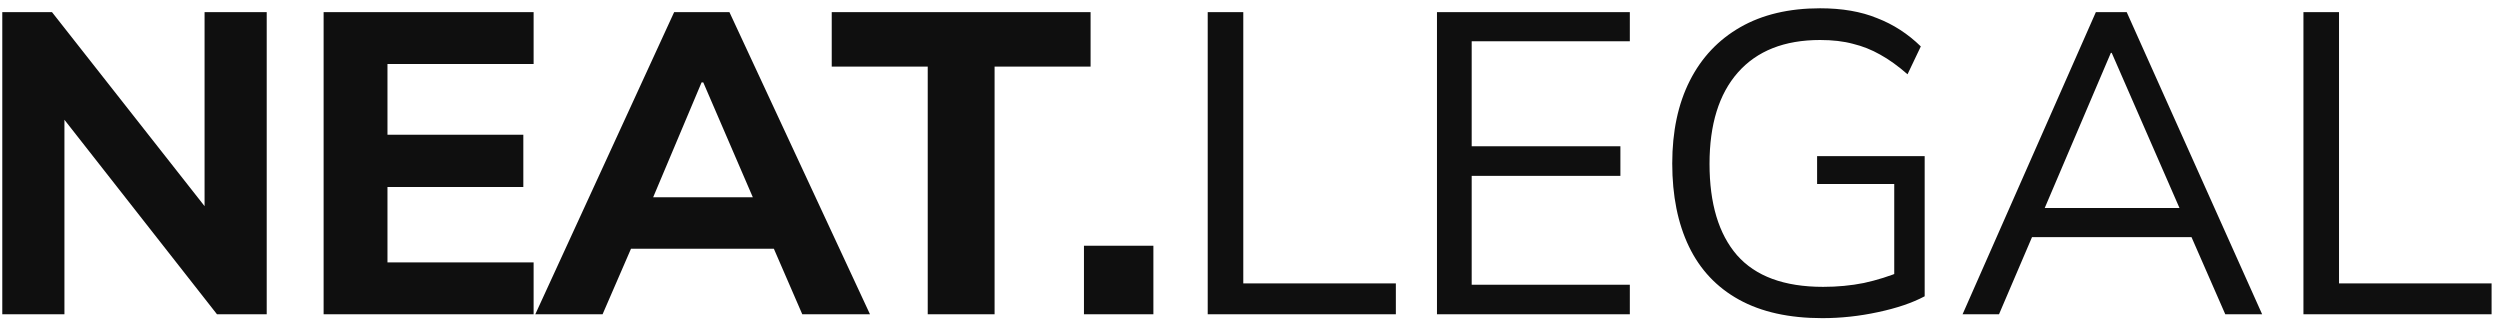 <?xml version="1.0" encoding="UTF-8"?> <svg xmlns="http://www.w3.org/2000/svg" width="175" height="23" viewBox="0 0 175 23" fill="none"><path d="M0.16 22V0.85H3.64L15.13 15.46H14.32V0.85H18.67V22H15.19L3.73 7.39H4.51V22H0.16ZM22.653 22V0.85H37.353V4.48H27.123V9.43H36.633V13.09H27.123V18.37H37.353V22H22.653ZM37.47 22L47.19 0.85H51.06L60.9 22H56.16L53.61 16.12L55.44 17.41H42.87L44.73 16.12L42.18 22H37.47ZM49.11 5.77L45.24 14.95L44.43 13.81H53.88L53.19 14.95L49.23 5.77H49.11ZM64.941 22V4.66H58.221V0.85H76.341V4.66H69.621V22H64.941ZM75.877 22V17.2H80.737V22H75.877ZM84.54 22V0.85H87.03V19.84H97.71V22H84.54ZM100.588 22V0.85H114.088V2.89H103.018V10.24H113.428V12.31H103.018V19.93H114.088V22H100.588ZM127.557 22.27C125.237 22.27 123.297 21.84 121.737 20.98C120.177 20.12 119.007 18.88 118.227 17.26C117.447 15.64 117.057 13.7 117.057 11.44C117.057 9.2 117.467 7.27 118.287 5.65C119.107 4.03 120.287 2.78 121.827 1.9C123.367 1.02 125.227 0.58 127.407 0.58C128.947 0.58 130.277 0.81 131.397 1.27C132.537 1.71 133.557 2.37 134.457 3.25L133.527 5.2C132.867 4.62 132.227 4.16 131.607 3.82C131.007 3.48 130.377 3.23 129.717 3.07C129.057 2.89 128.287 2.8 127.407 2.8C124.907 2.8 122.987 3.56 121.647 5.08C120.327 6.58 119.667 8.71 119.667 11.47C119.667 14.25 120.307 16.38 121.587 17.86C122.887 19.34 124.897 20.08 127.617 20.08C128.617 20.08 129.567 19.99 130.467 19.81C131.387 19.61 132.277 19.33 133.137 18.97L132.597 20.32V12.88H127.197V10.93H134.727V20.74C133.867 21.2 132.777 21.57 131.457 21.85C130.157 22.13 128.857 22.27 127.557 22.27ZM137.38 22L146.71 0.85H148.87L158.35 22H155.77L153.13 15.97L154.24 16.6H141.31L142.51 15.97L139.93 22H137.38ZM147.76 3.7L142.9 15.1L142.18 14.56H153.34L152.8 15.1L147.82 3.7H147.76ZM161.241 22V0.85H163.731V19.84H174.411V22H161.241Z" fill="#0F0F0F"></path></svg> 